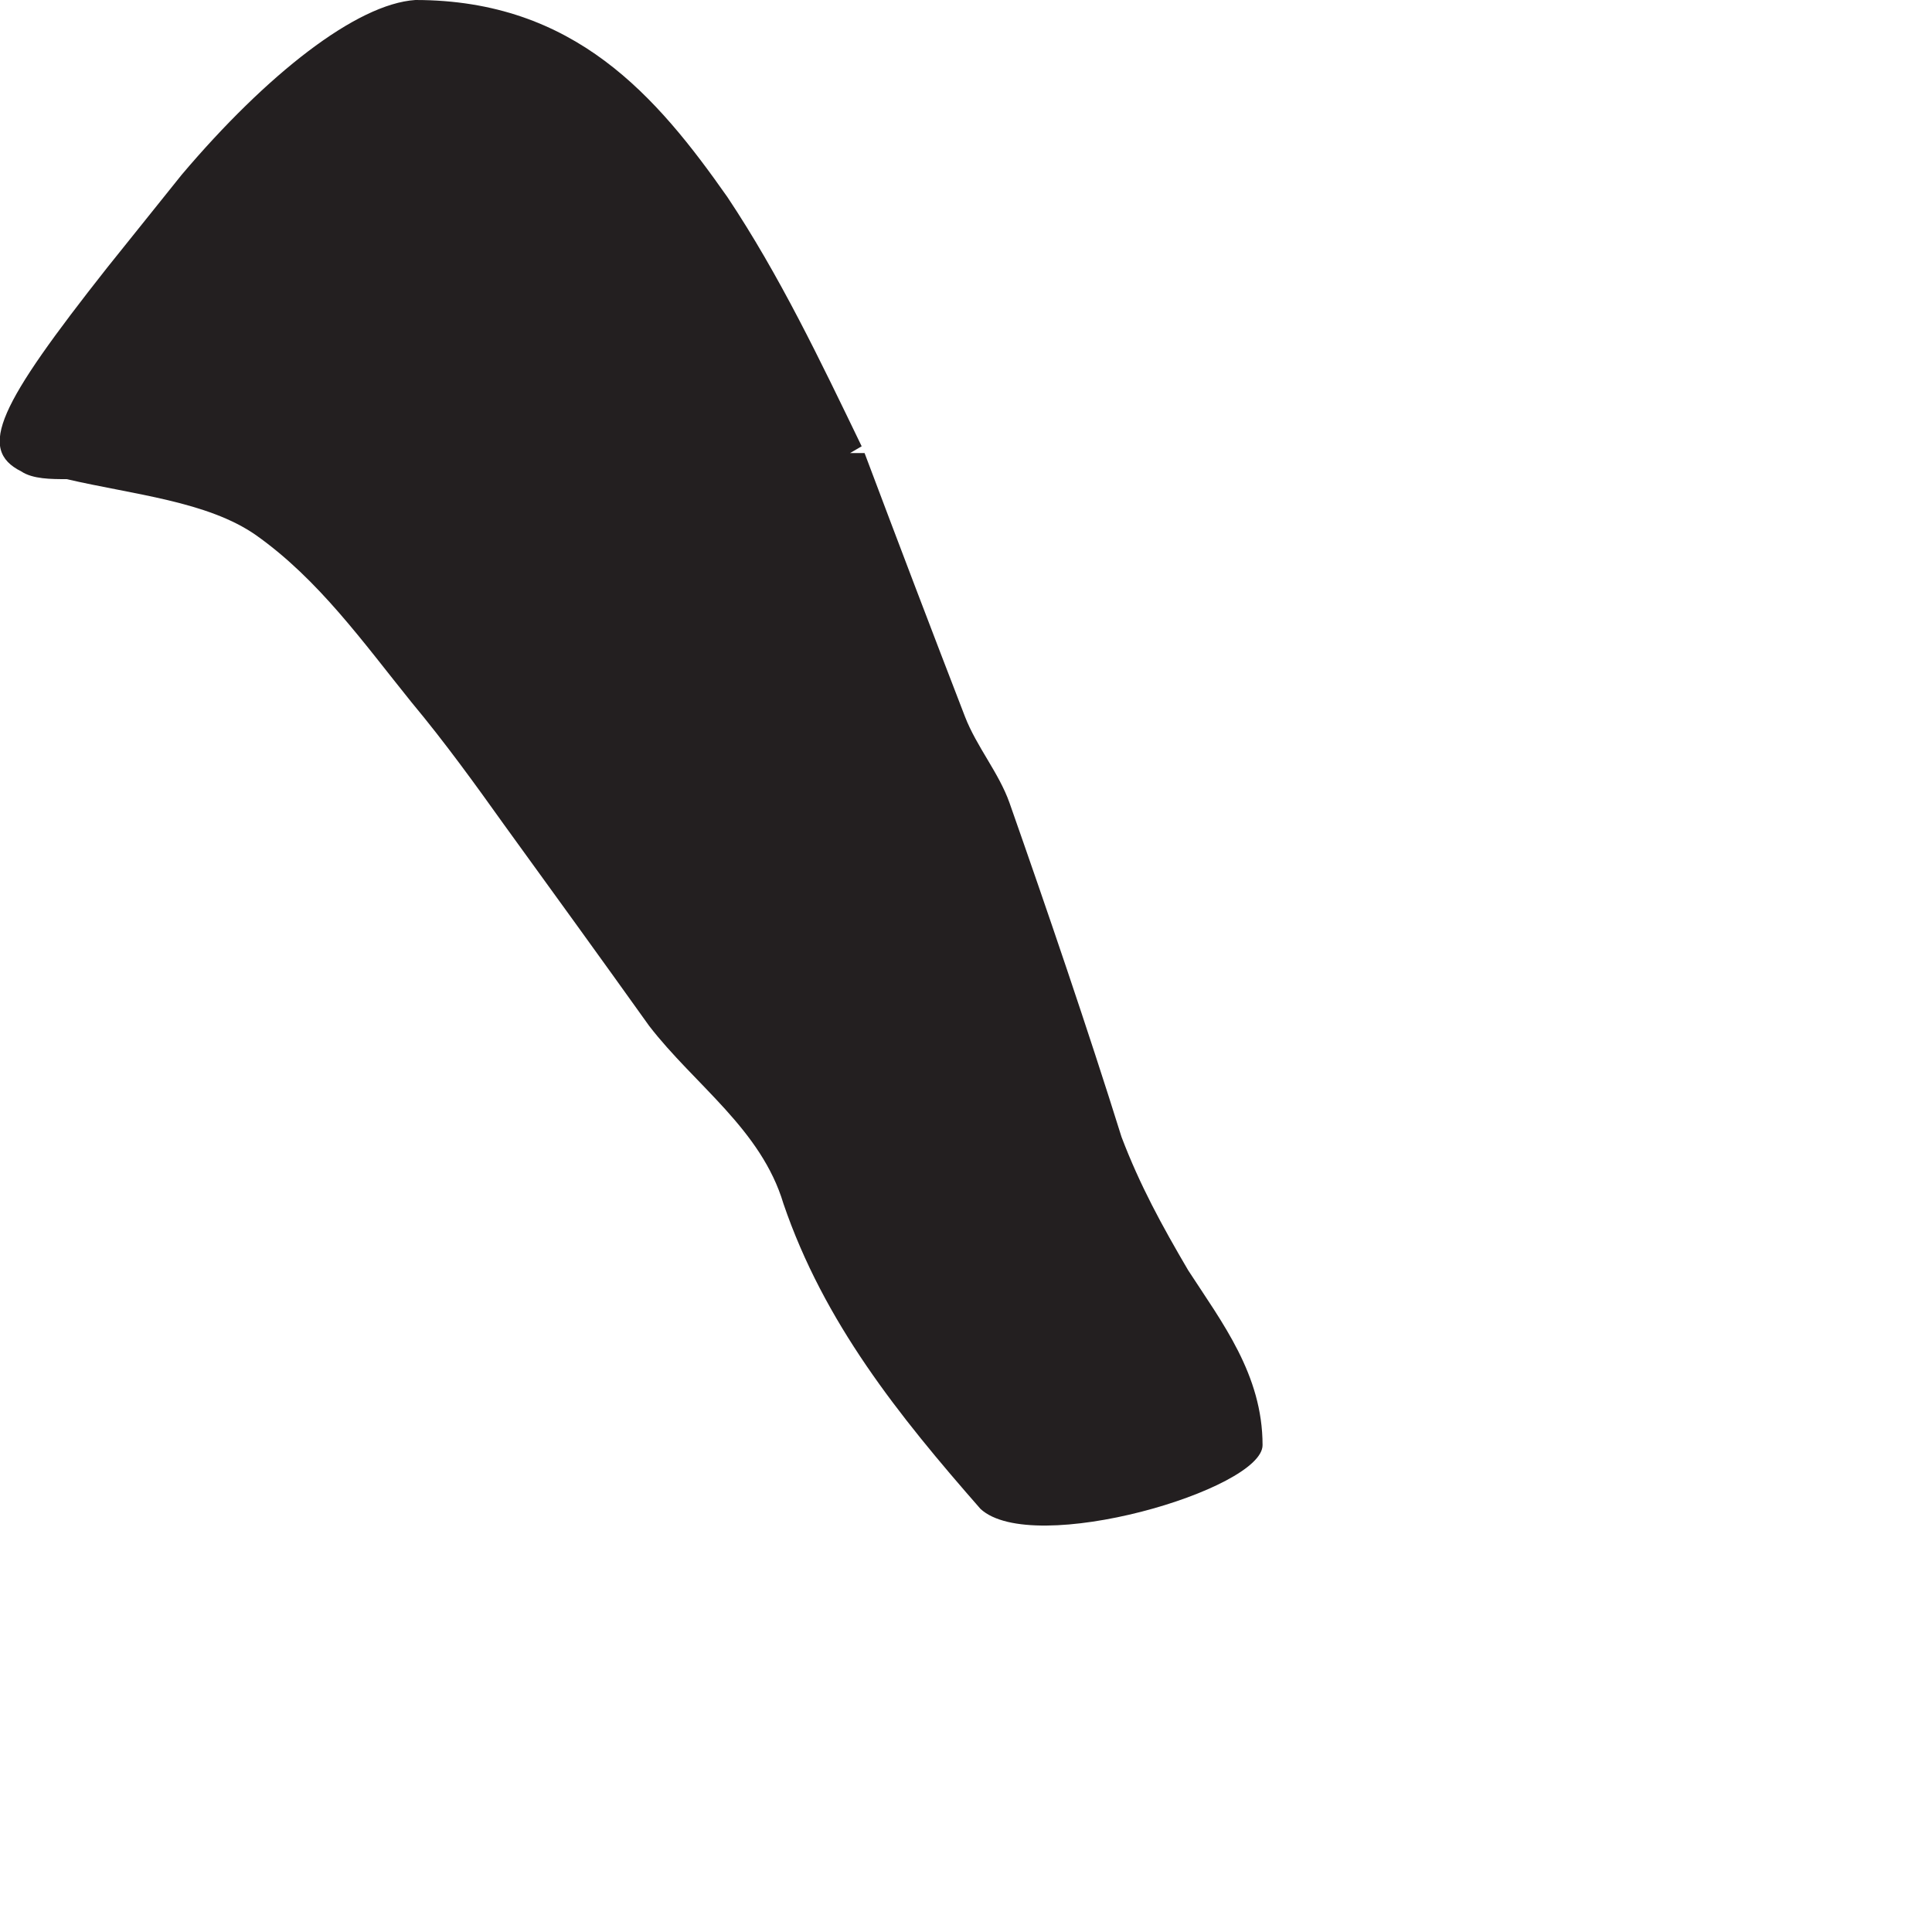 <?xml version="1.0" encoding="utf-8"?>
<svg xmlns="http://www.w3.org/2000/svg" fill="none" height="100%" overflow="visible" preserveAspectRatio="none" style="display: block;" viewBox="0 0 2 2" width="100%">
<path d="M0.895 0.469C0.93 0.562 0.965 0.654 0.999 0.742C1.011 0.773 1.034 0.8 1.045 0.831C1.084 0.942 1.126 1.065 1.161 1.177C1.18 1.227 1.203 1.269 1.23 1.315C1.265 1.369 1.307 1.423 1.307 1.496C1.307 1.542 1.069 1.612 1.015 1.562C0.93 1.465 0.853 1.369 0.811 1.246C0.788 1.169 0.719 1.123 0.672 1.062C0.622 0.992 0.572 0.923 0.522 0.854C0.492 0.812 0.461 0.769 0.426 0.727C0.376 0.665 0.33 0.6 0.265 0.554C0.215 0.519 0.138 0.512 0.069 0.496C0.053 0.496 0.034 0.496 0.022 0.488C-0.024 0.465 -0.001 0.419 0.111 0.277L0.188 0.181C0.276 0.077 0.369 0.004 0.43 0C0.595 0 0.68 0.1 0.753 0.204C0.807 0.285 0.849 0.373 0.892 0.462L0.88 0.469H0.895Z" fill="#231F20" id="Vector"/>
</svg>